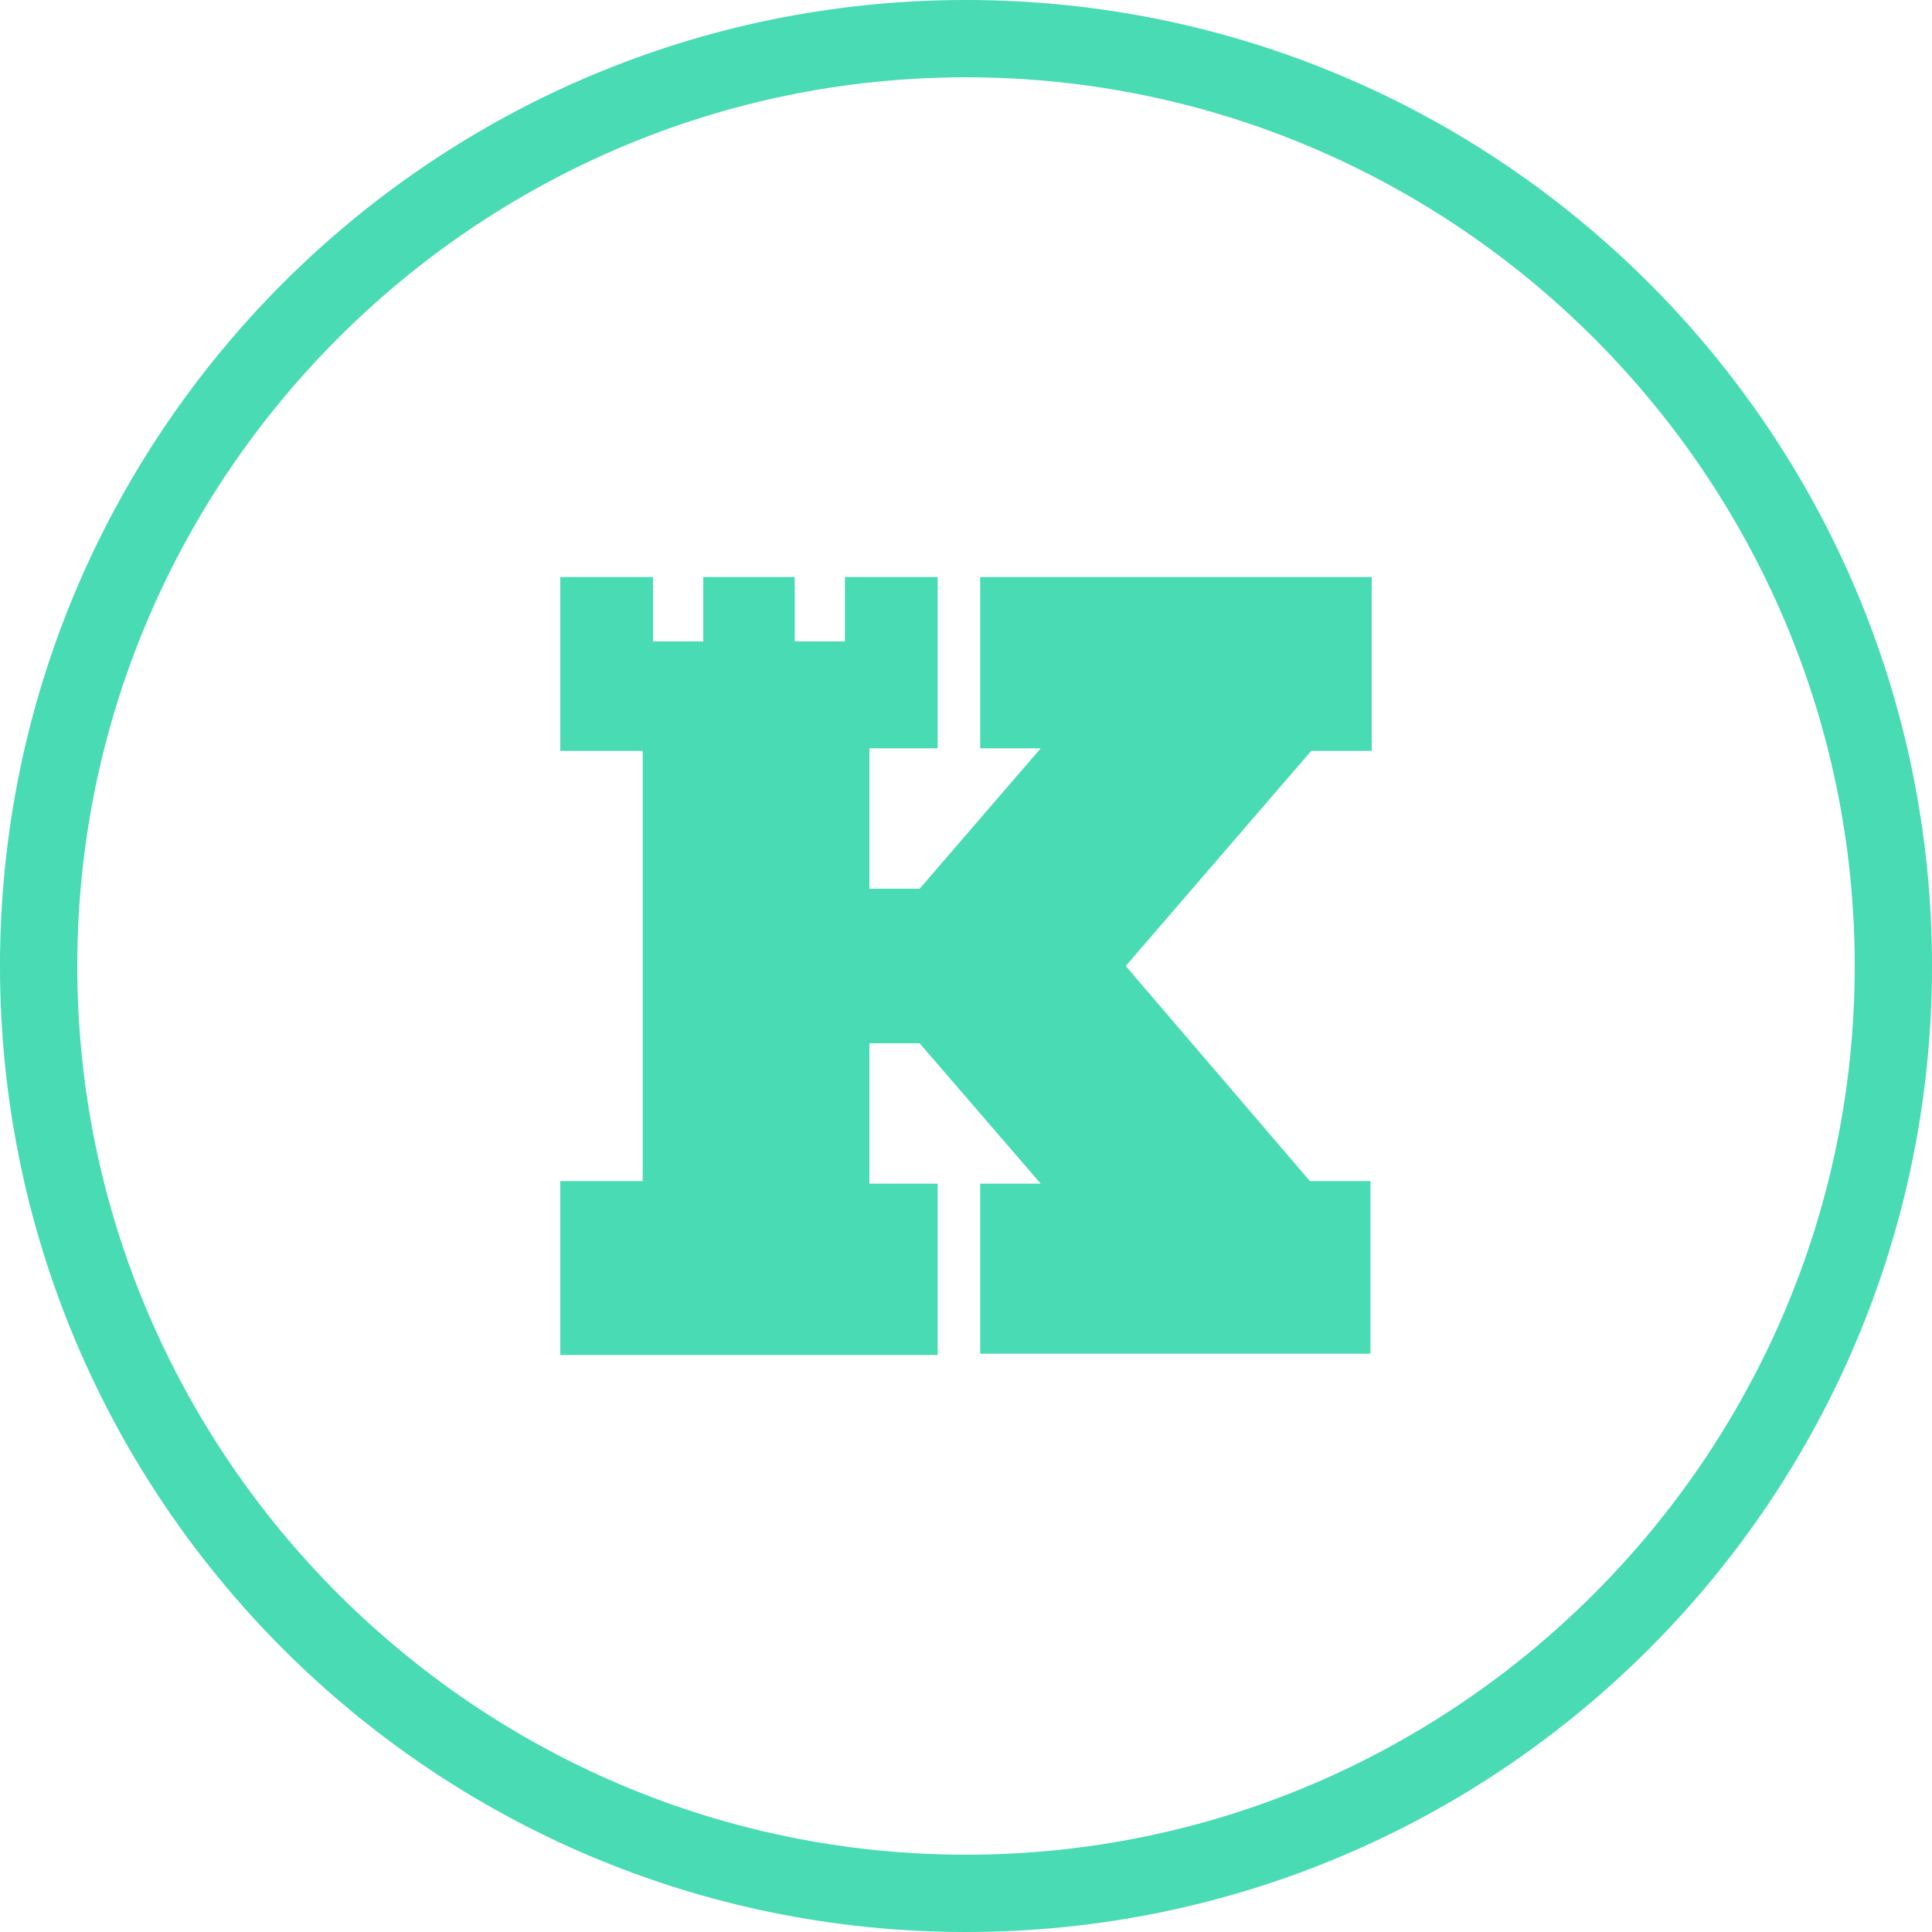 <svg width="150" height="150" viewBox="0 0 150 150" fill="none" xmlns="http://www.w3.org/2000/svg">
<path d="M75 6C113 6 144 37 144 75C144 113 113 144 75 144C37 144 6 113 6 75C6 37 37 6 75 6ZM75 0C33.6 0 0 33.6 0 75C0 116.4 33.6 150 75 150C116.4 150 150 116.4 150 75C150 33.6 116.4 0 75 0ZM106.5 58.3H101.8L87.4 75L101.7 91.7H106.4V105.1H76.1V91.9H80.8L71.4 81H67.5V91.9H72.8V105.2H43.5V91.7H49.9V75V58.3H43.5V44.8H50.7V49.8H54.6V44.8H61.7V49.8H65.6V44.8H72.8V58.1H67.5V69H71.4L80.8 58.1H76.1V44.8H106.5V58.3Z" fill="#48DBB4"/>
</svg>
